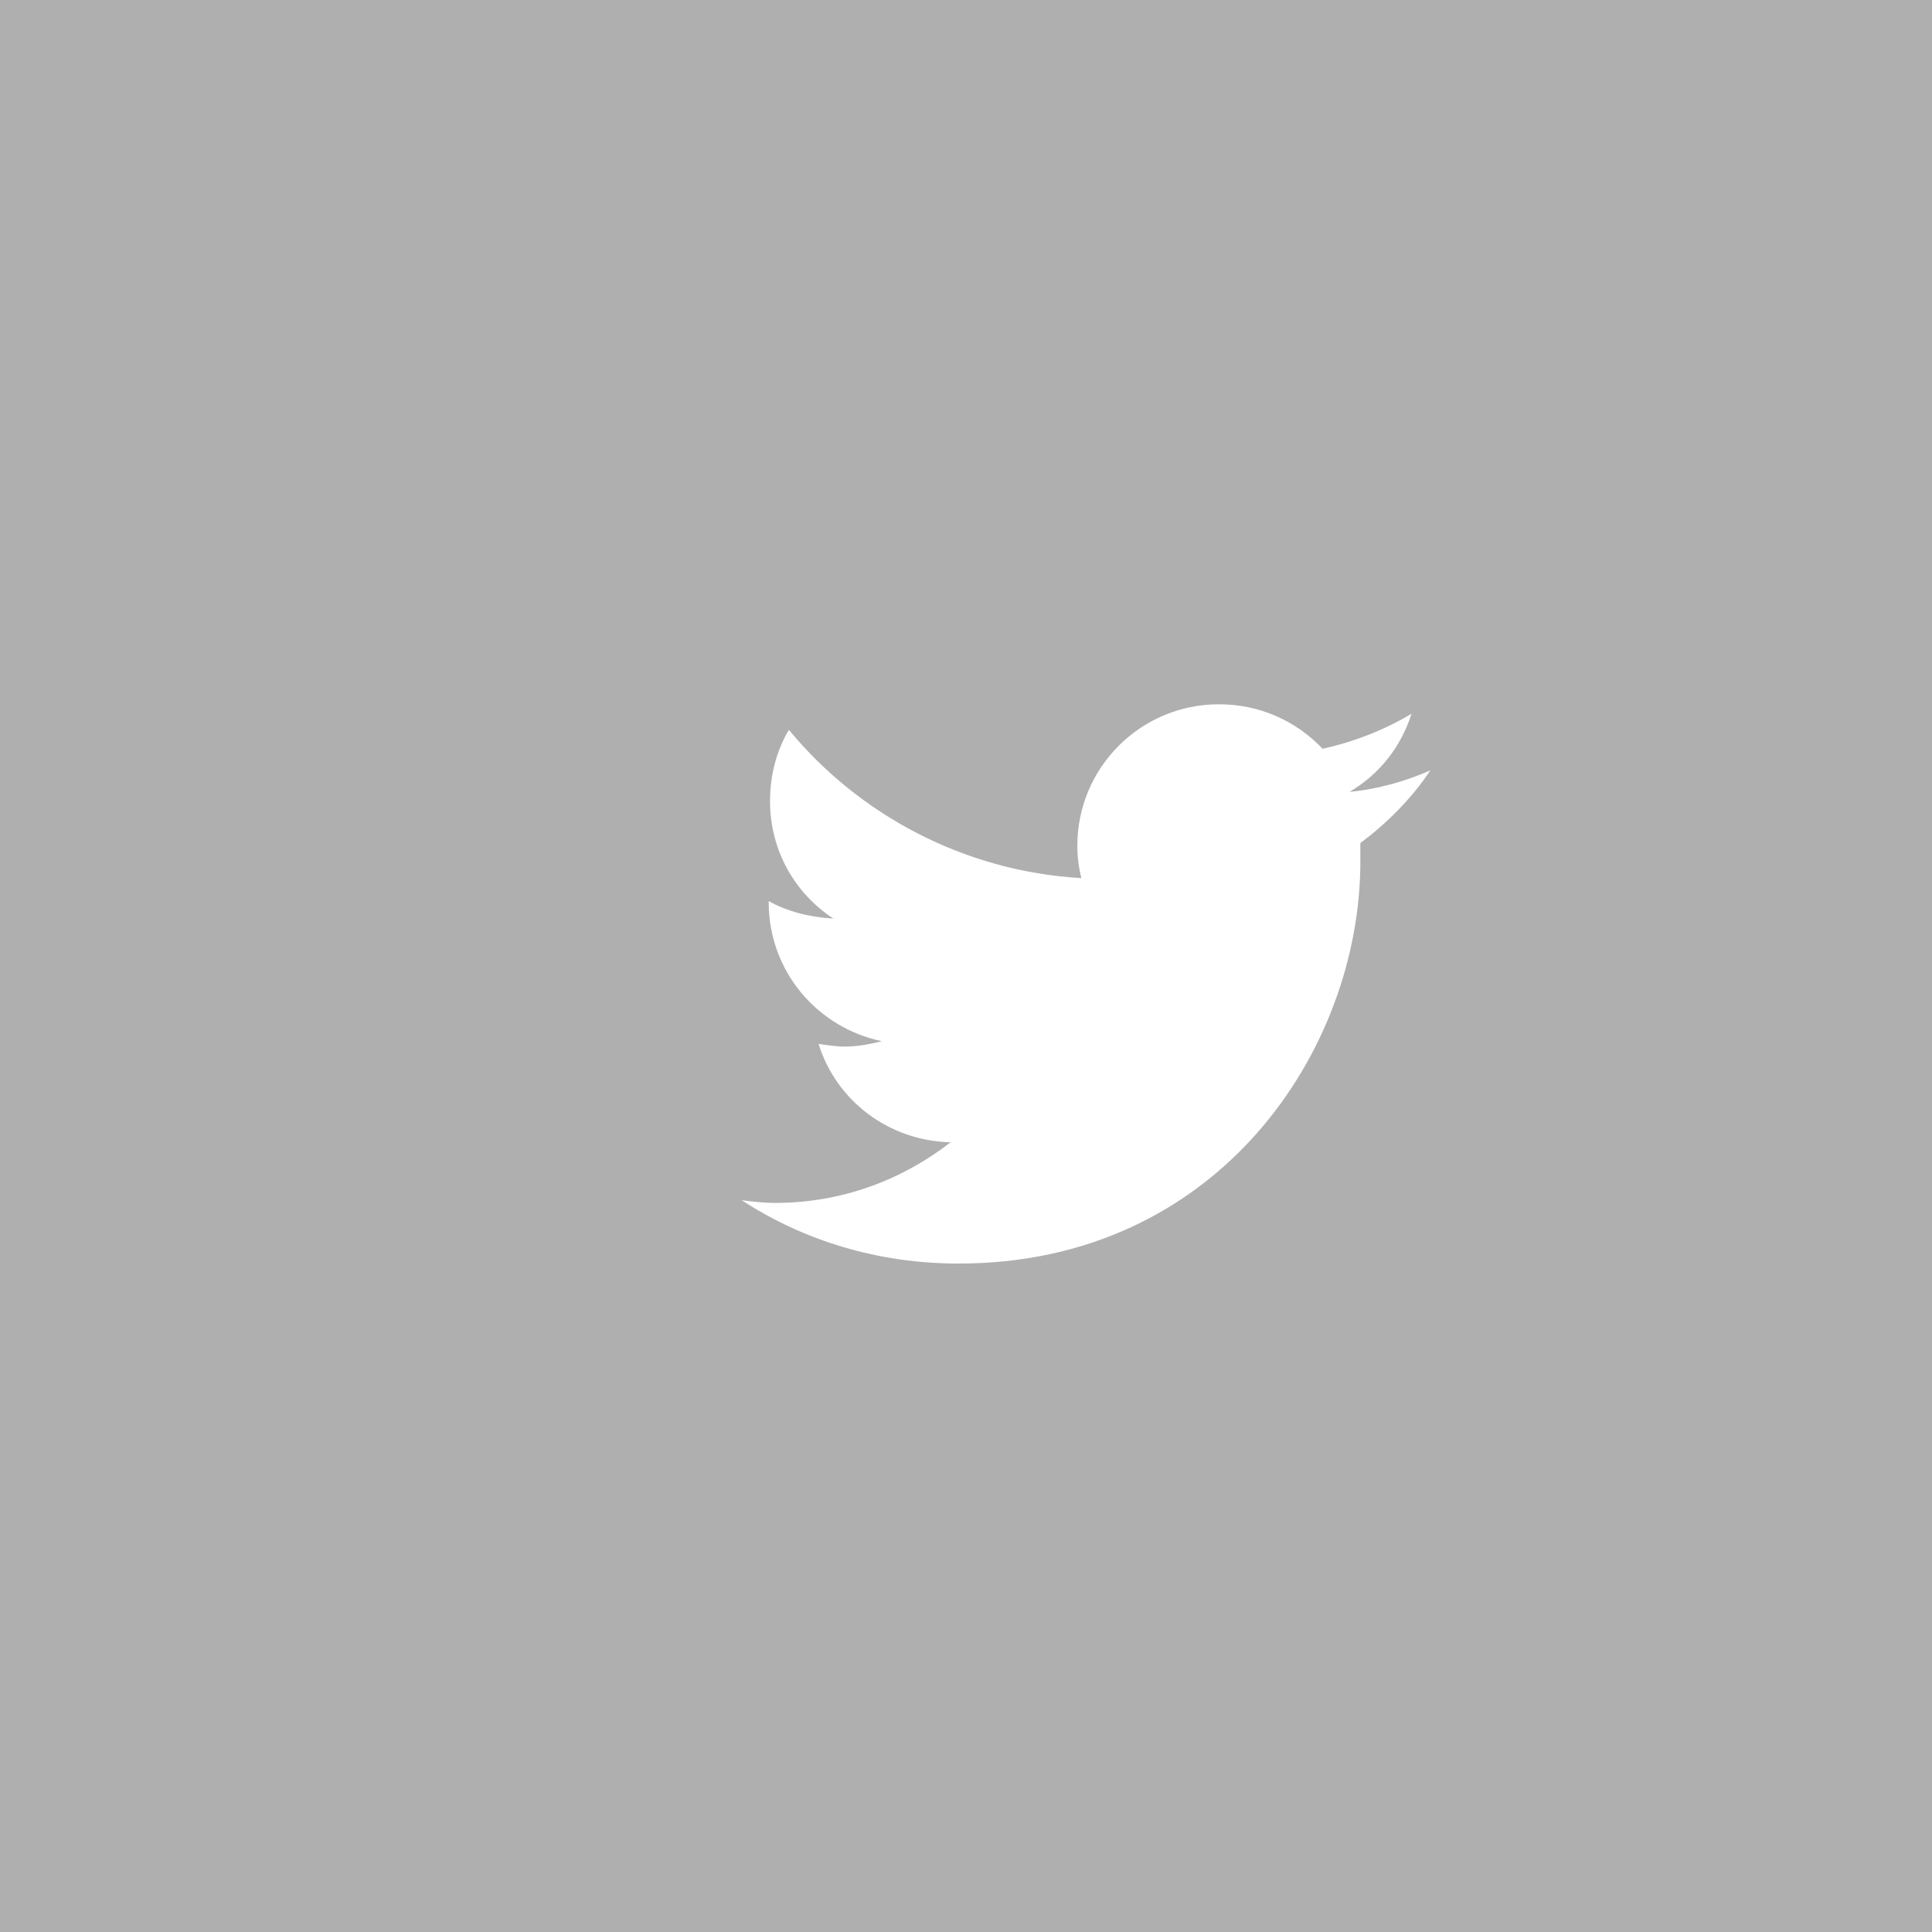<?xml version="1.0" encoding="UTF-8"?> <svg xmlns="http://www.w3.org/2000/svg" width="56" height="56" viewBox="0 0 56 56" fill="none"><rect width="56" height="56" fill="#AFAFAF"></rect><path d="M39.43 24.438C40.211 23.852 40.914 23.148 41.461 22.328C40.758 22.641 39.938 22.875 39.117 22.953C39.977 22.445 40.602 21.664 40.914 20.688C40.133 21.156 39.234 21.508 38.336 21.703C37.555 20.883 36.5 20.414 35.328 20.414C33.062 20.414 31.227 22.25 31.227 24.516C31.227 24.828 31.266 25.141 31.344 25.453C27.945 25.258 24.898 23.617 22.867 21.156C22.516 21.742 22.32 22.445 22.32 23.227C22.32 24.633 23.023 25.883 24.156 26.625C23.492 26.586 22.828 26.43 22.281 26.117V26.156C22.281 28.148 23.688 29.789 25.562 30.18C25.25 30.258 24.859 30.336 24.508 30.336C24.234 30.336 24 30.297 23.727 30.258C24.234 31.898 25.758 33.07 27.555 33.109C26.148 34.203 24.391 34.867 22.477 34.867C22.125 34.867 21.812 34.828 21.5 34.789C23.297 35.961 25.445 36.625 27.789 36.625C35.328 36.625 39.43 30.414 39.43 24.984C39.43 24.789 39.43 24.633 39.43 24.438Z" fill="white"></path></svg> 